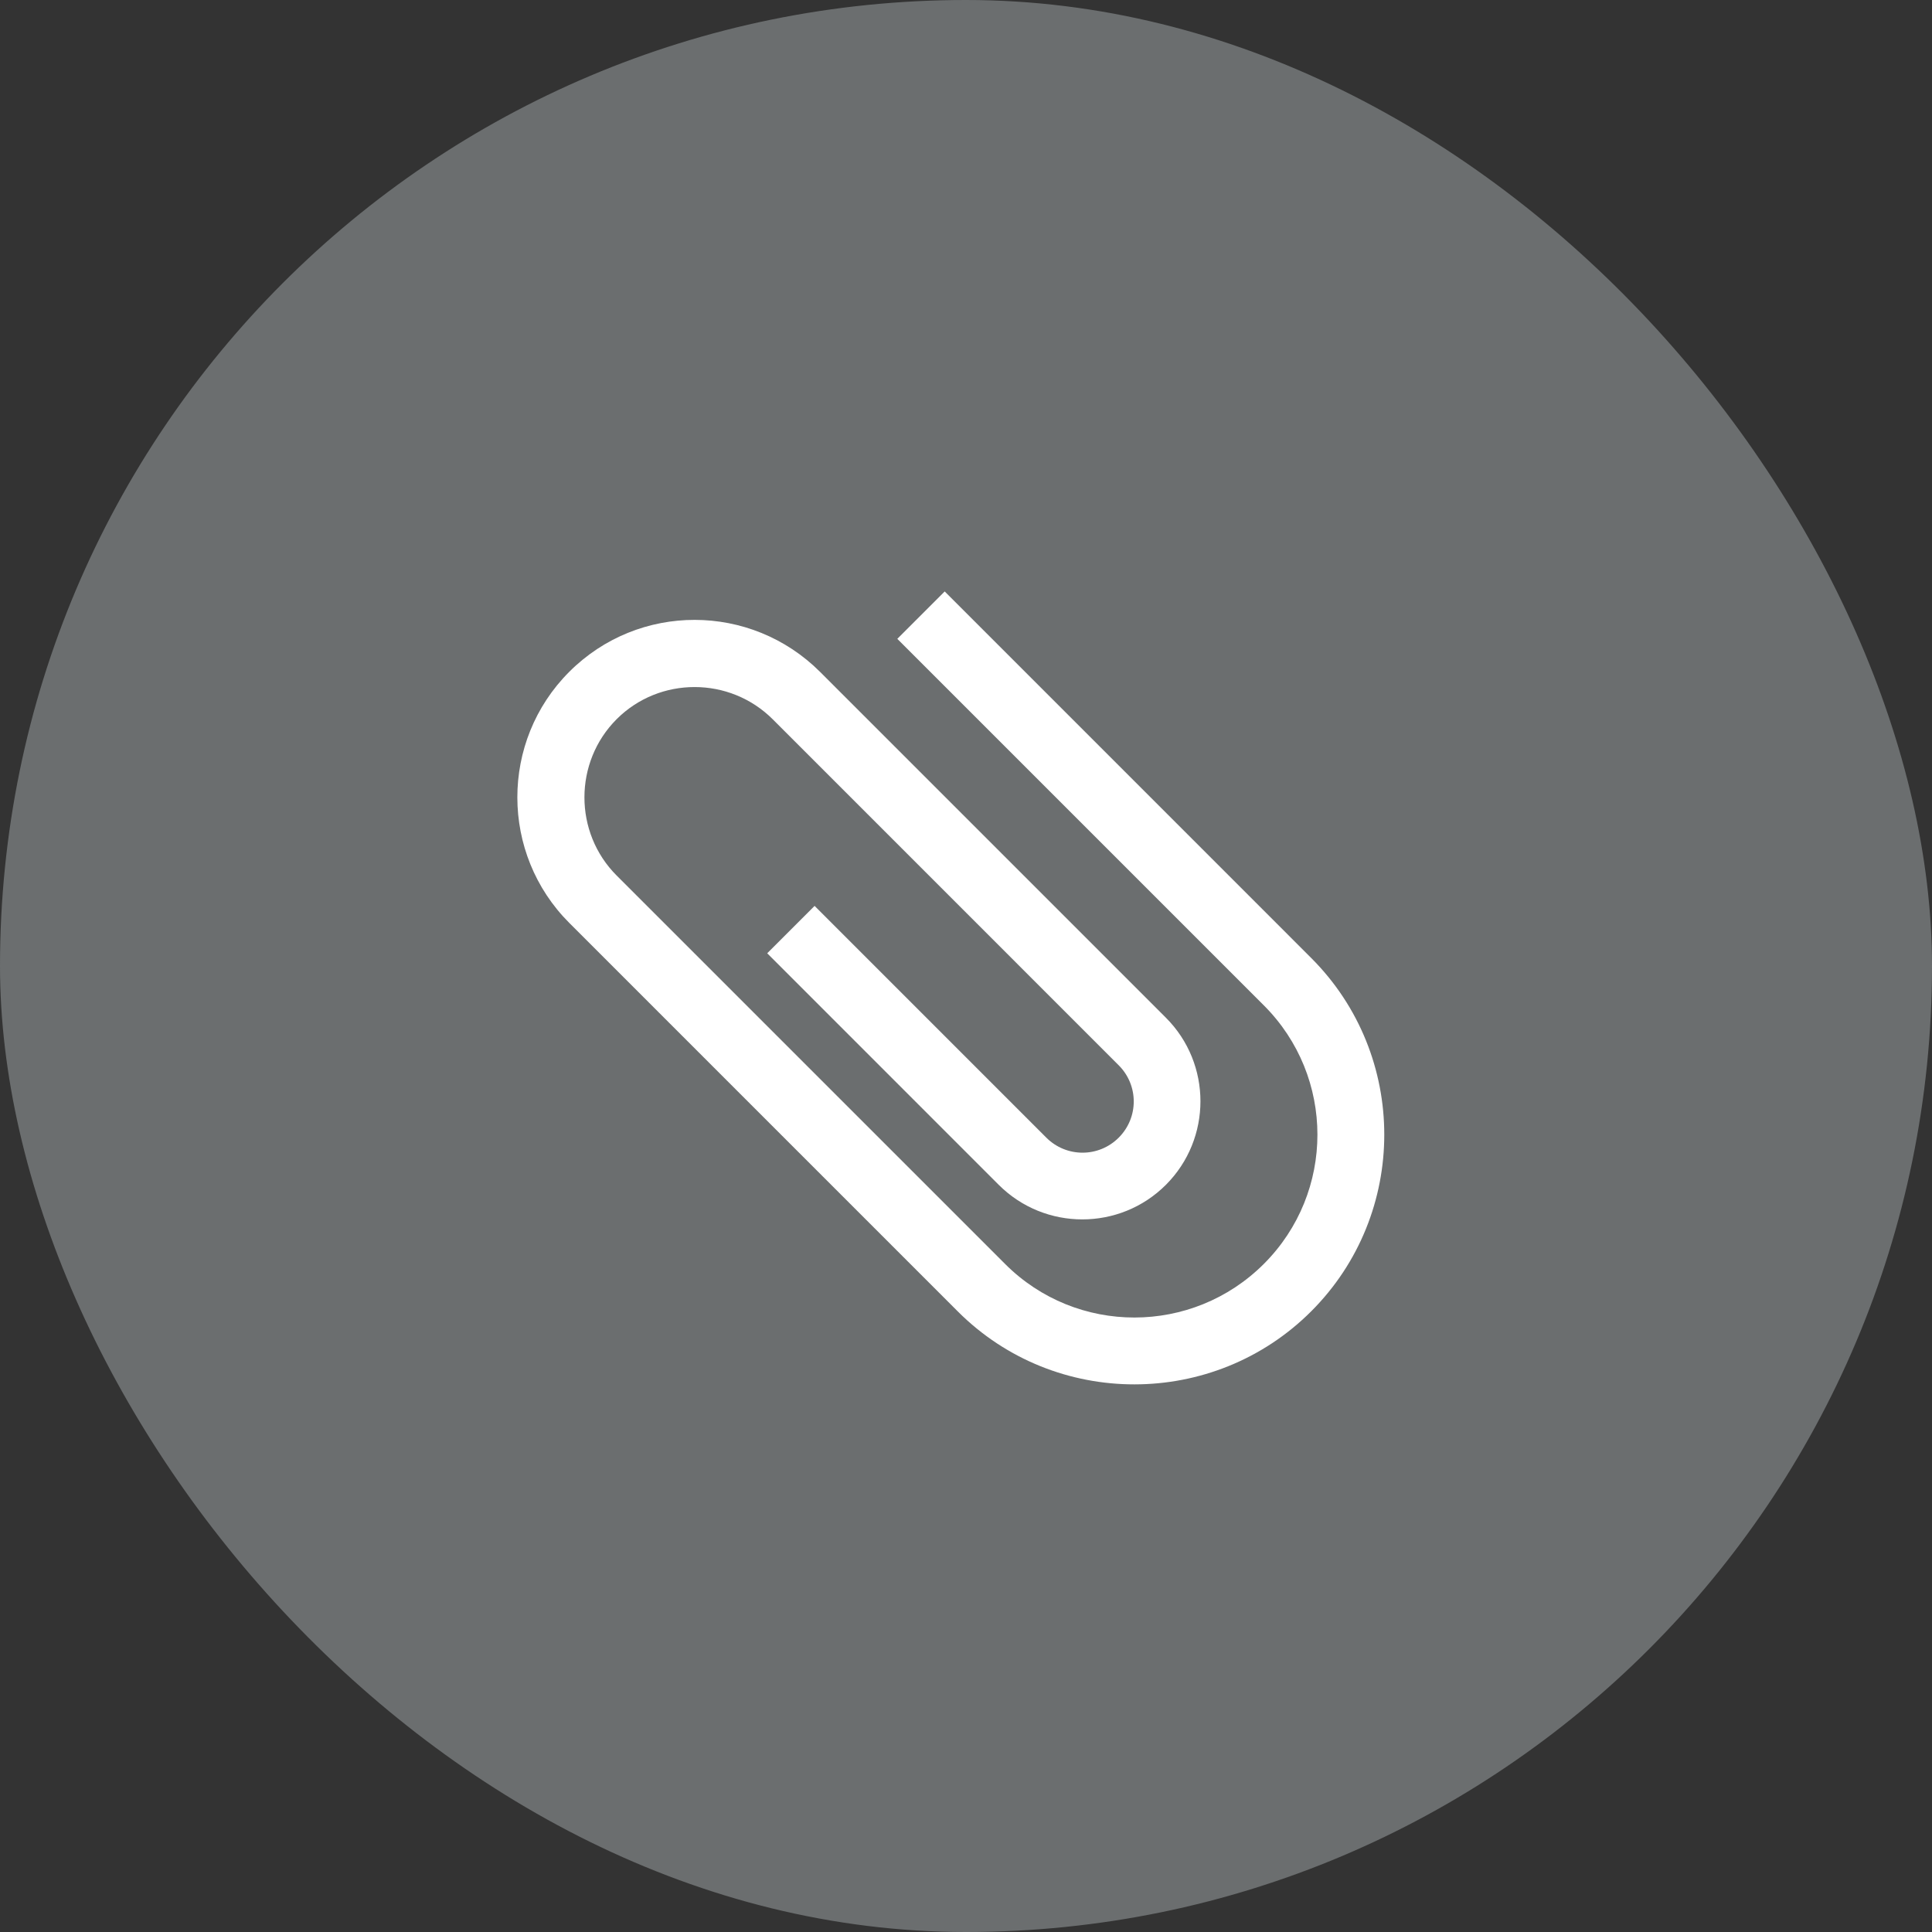 <svg width="74" height="74" viewBox="0 0 74 74" fill="none" xmlns="http://www.w3.org/2000/svg">
<rect x="0" y="0" width="74" height="74" fill="#333333" stroke="none"/>
<rect width="74" height="74" rx="37" fill="#6B6E6F"/>
<g clip-path="url(#clip0_475_861)">
<path d="M50.224 50.224C46.496 53.953 40.416 53.961 36.687 50.232L21.805 35.35C19.157 32.702 19.148 28.387 21.805 25.731C24.461 23.075 28.759 23.083 31.415 25.739L44.656 38.98C46.421 40.745 46.421 43.616 44.656 45.382C42.891 47.147 40.02 47.147 38.254 45.382L29.386 36.513L31.201 34.698L40.077 43.575C40.845 44.342 42.082 44.342 42.849 43.575C43.617 42.808 43.617 41.57 42.849 40.803L29.601 27.554C27.951 25.904 25.261 25.904 23.619 27.546C21.978 29.188 21.97 31.885 23.619 33.535L38.502 48.417C41.232 51.148 45.671 51.148 48.41 48.409C51.148 45.67 51.14 41.24 48.41 38.51L34.369 24.469L36.184 22.654L50.224 36.695C53.953 40.423 53.953 46.495 50.224 50.224Z" fill="white"/>
</g>
<defs>
<clipPath id="clip0_475_861">
<rect width="42" height="42" fill="white" transform="translate(7.302 37) rotate(-45)"/>
</clipPath>
</defs>
</svg>
